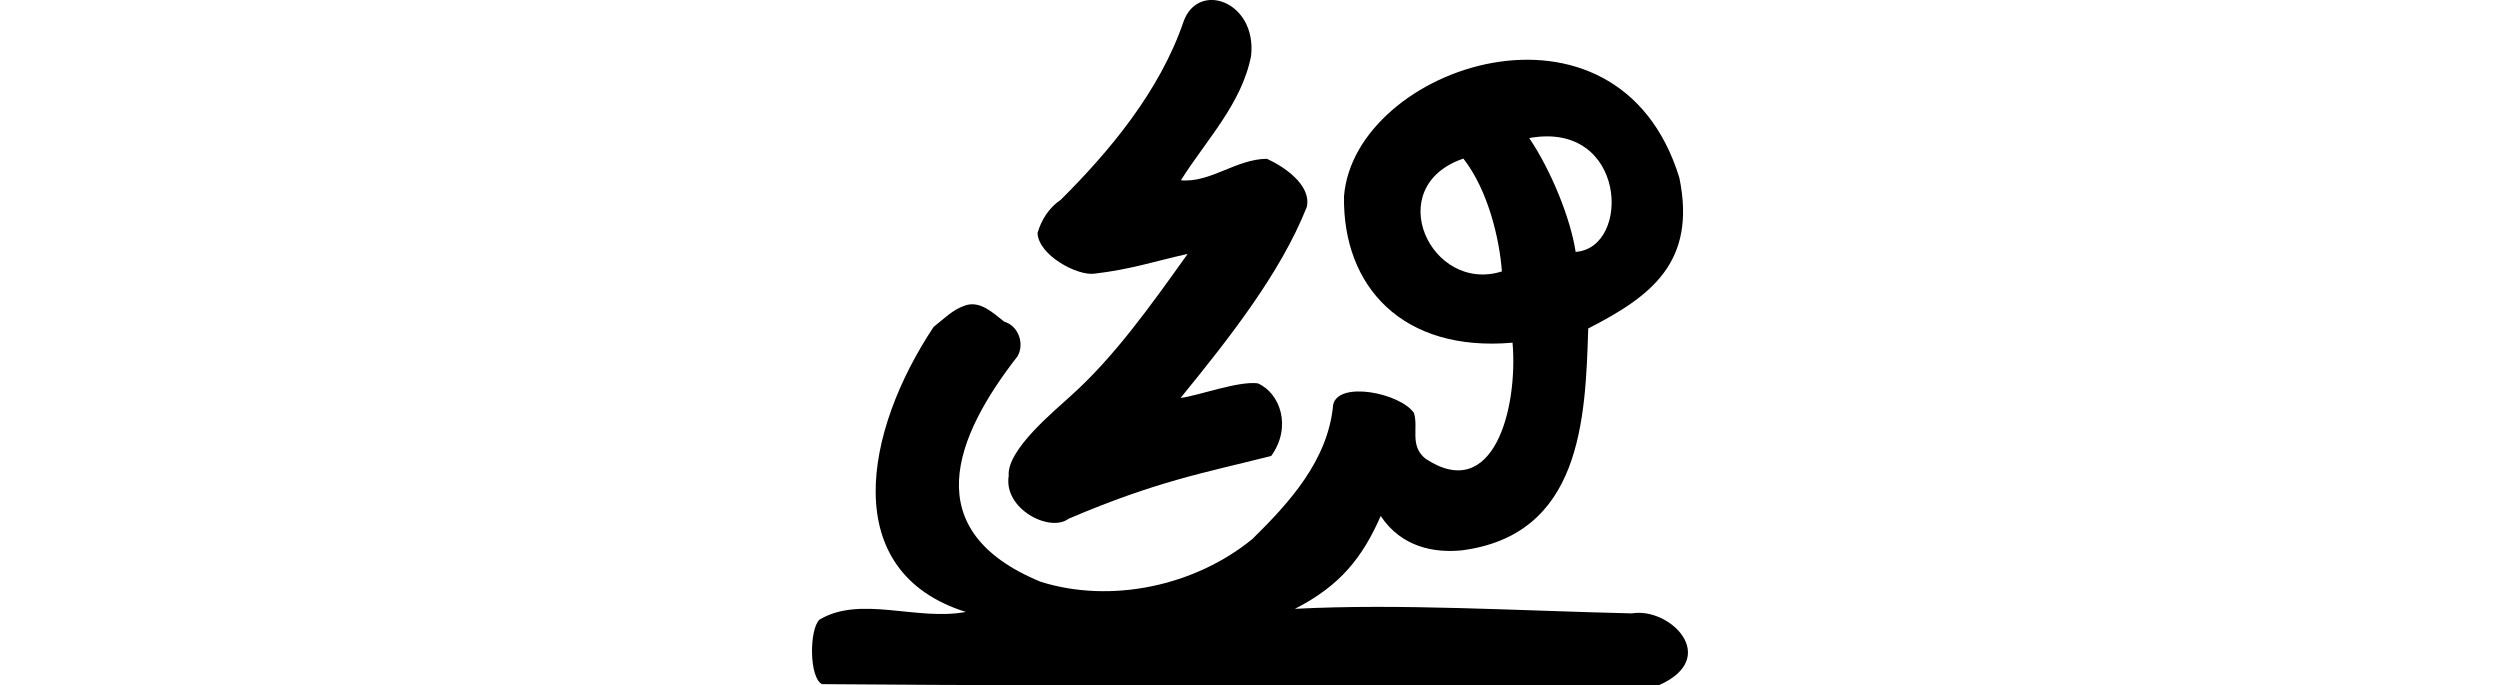 <?xml version="1.0" encoding="UTF-8" standalone="no"?>
<!-- Created with Inkscape (http://www.inkscape.org/) -->

<svg
   xmlns:dc="http://purl.org/dc/elements/1.1/"
   xmlns:cc="http://creativecommons.org/ns#"
   xmlns:rdf="http://www.w3.org/1999/02/22-rdf-syntax-ns#"
   xmlns:svg="http://www.w3.org/2000/svg"
   xmlns="http://www.w3.org/2000/svg"
   xmlns:sodipodi="http://sodipodi.sourceforge.net/DTD/sodipodi-0.dtd"
   xmlns:inkscape="http://www.inkscape.org/namespaces/inkscape"
   width="200"
   height="54.819"
   id="svg3024"
   version="1.1"
   inkscape:version="0.48.3.1 r9886"
   sodipodi:docname="raised.svg">
  <defs
     id="defs3026" />
  <sodipodi:namedview
     id="base"
     pagecolor="#ffffff"
     bordercolor="#666666"
     borderopacity="1.0"
     inkscape:pageopacity="0.0"
     inkscape:pageshadow="2"
     inkscape:zoom="1.979899"
     inkscape:cx="129.08609"
     inkscape:cy="76.476744"
     inkscape:document-units="px"
     inkscape:current-layer="layer1"
     showgrid="false"
     fit-margin-top="0"
     fit-margin-left="0"
     fit-margin-right="0"
     fit-margin-bottom="0"
     inkscape:window-width="1301"
     inkscape:window-height="744"
     inkscape:window-x="65"
     inkscape:window-y="24"
     inkscape:window-maximized="1" />
  <g
     inkscape:label="Layer 1"
     inkscape:groupmode="layer"
     id="layer1"
     transform="translate(-1710.694,-942.44)">
    <path
       style="fill:#000000"
       d="m 1805.372,944.184 c -1.913,5.594 -5.976,10.421 -9.825,14.247 -0.924,0.613 -1.543,1.595 -1.85,2.645 0.066,1.777 3.166,3.441 4.545,3.258 2.913,-0.341 4.779,-0.98 7.464,-1.582 -2.981,4.176 -5.878,8.251 -9.362,11.369 -1.307,1.209 -5.127,4.315 -4.953,6.386 -0.432,2.653 3.303,4.565 4.786,3.433 7.095,-3.024 10.798,-3.654 16.214,-5.023 1.669,-2.311 0.725,-5.031 -1.077,-5.812 -1.581,-0.194 -4.766,0.996 -6.175,1.171 3.858,-4.737 8.007,-9.985 10.103,-15.294 0.378,-1.785 -1.93,-3.272 -3.2,-3.839 -2.455,0.02 -4.536,1.944 -6.876,1.718 2.016,-3.212 4.869,-6.113 5.615,-9.951 0.479,-4.36 -4.249,-6.04 -5.408,-2.728 z m 12.842,13.95 c -0.117,7.233 4.691,12.496 13.484,11.72 0.449,5.265 -1.524,12.88 -6.962,9.283 -1.305,-1.052 -0.542,-2.479 -0.929,-3.665 -1.111,-1.598 -6.051,-2.578 -6.46,-0.653 -0.404,4.463 -3.549,7.875 -6.449,10.729 -4.605,3.78 -11.318,5.2 -16.946,3.436 -9.945,-4.094 -6.865,-11.61 -1.858,-18.038 0.582,-1.003 0.081,-2.439 -1.063,-2.774 -0.882,-0.683 -1.931,-1.732 -3.165,-1.28 -0.963,0.325 -1.705,1.092 -2.481,1.7 -5.557,8.35 -7.665,19.586 2.577,22.803 -3.941,0.735 -8.433,-1.343 -11.708,0.616 -0.831,0.796 -0.826,4.656 0.199,5.16 23.628,0.196 44.677,0.064 66.947,0.089 4.98,-2.197 0.889,-6.271 -2.159,-5.749 -9.079,-0.209 -18.602,-0.801 -26.956,-0.364 3.646,-1.855 5.412,-4.123 6.868,-7.429 1.672,2.522 4.322,2.967 6.488,2.75 9.547,-1.244 9.892,-10.455 10.111,-17.748 4.966,-2.547 8.693,-5.261 7.29,-12.061 -4.93,-16.041 -25.986,-8.956 -26.827,1.478 z m 18.532,4.456 c -0.409,-2.686 -1.964,-6.516 -3.713,-9.105 7.804,-1.42 8.197,8.801 3.713,9.105 z m -8.981,-7.463 c 2.005,2.57 2.899,6.499 3.08,9.027 -5.675,1.793 -9.694,-6.769 -3.08,-9.027 z"
       id="path3192"
       inkscape:connector-curvature="0"
       sodipodi:nodetypes="ccccccccccccccccccccccccccccccccccccccccccccc" />
  </g>
</svg>

